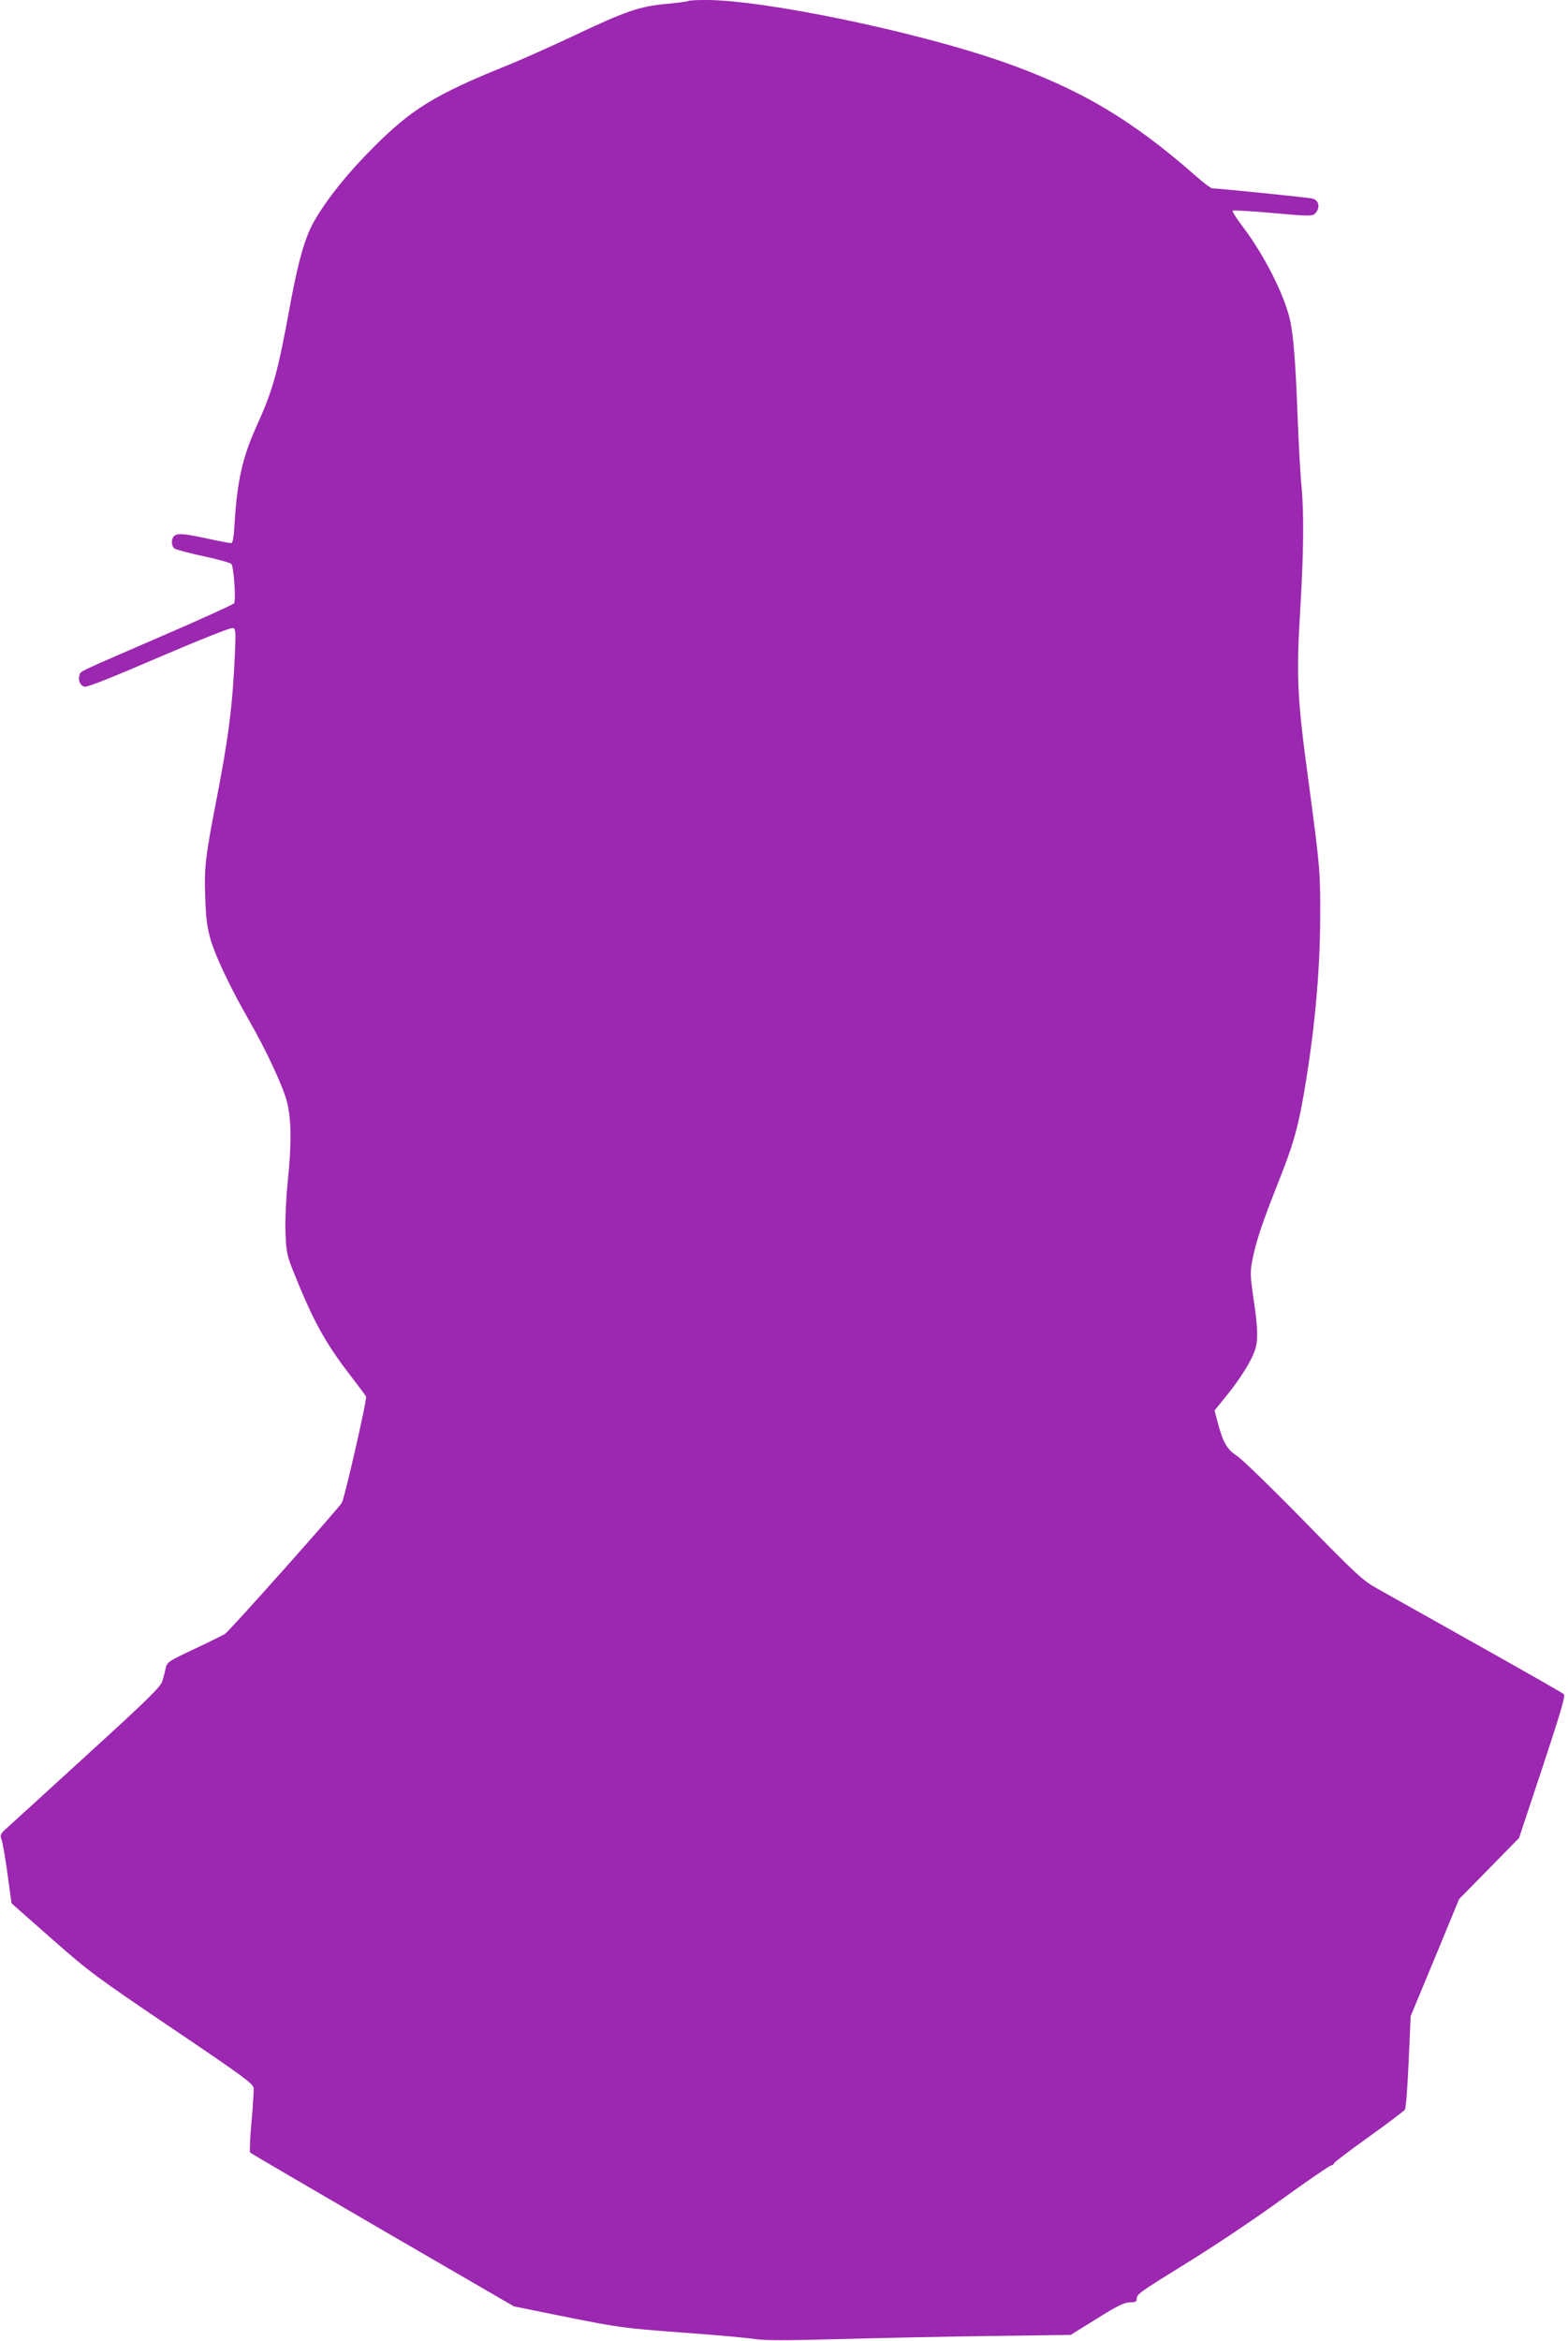 <?xml version="1.0" standalone="no"?>
<!DOCTYPE svg PUBLIC "-//W3C//DTD SVG 20010904//EN"
 "http://www.w3.org/TR/2001/REC-SVG-20010904/DTD/svg10.dtd">
<svg version="1.0" xmlns="http://www.w3.org/2000/svg"
 width="858pt" height="1280pt" viewBox="0 0 858 1280"
 preserveAspectRatio="xMidYMid meet">
<g transform="translate(0,1280) scale(0.1,-0.1)"
fill="#9c27b0" stroke="none">
<path d="M3768 12795 c-3 -3 -56 -10 -119 -16 -148 -13 -228 -41 -504 -172
-121 -57 -290 -133 -375 -167 -389 -157 -517 -236 -725 -444 -138 -138 -245
-270 -318 -392 -55 -91 -92 -217 -137 -459 -71 -388 -95 -473 -188 -680 -74
-163 -104 -294 -118 -522 -5 -86 -10 -113 -20 -113 -8 0 -66 11 -130 25 -129
28 -165 30 -182 13 -16 -16 -15 -53 2 -67 7 -6 78 -25 157 -42 79 -17 149 -36
155 -43 13 -13 26 -197 15 -215 -4 -6 -183 -88 -397 -180 -473 -205 -442 -190
-449 -213 -9 -27 3 -56 26 -63 14 -5 144 47 409 161 237 101 395 164 405 160
15 -5 16 -22 10 -148 -12 -274 -35 -455 -100 -788 -61 -315 -68 -371 -62 -535
4 -122 10 -166 31 -238 28 -93 110 -265 209 -437 93 -162 184 -357 207 -444
25 -99 26 -234 4 -442 -9 -89 -14 -198 -12 -269 4 -109 8 -128 40 -210 111
-277 175 -395 318 -580 42 -55 80 -105 83 -112 7 -11 -113 -536 -132 -580 -10
-22 -614 -701 -640 -718 -8 -5 -82 -42 -165 -81 -142 -67 -151 -72 -159 -105
-4 -19 -12 -50 -18 -70 -8 -31 -70 -93 -407 -400 -219 -200 -417 -381 -441
-402 -39 -35 -42 -41 -33 -65 6 -15 21 -100 33 -189 l22 -161 220 -194 c208
-183 242 -208 661 -491 385 -260 441 -301 444 -325 1 -15 -4 -99 -12 -187 -8
-88 -11 -163 -7 -166 3 -4 329 -194 724 -424 l719 -417 291 -59 c280 -56 306
-60 627 -84 184 -13 366 -30 404 -36 51 -8 168 -8 460 0 215 6 588 14 828 17
l437 6 143 89 c112 70 151 89 181 89 29 0 37 4 37 18 0 27 10 34 285 204 138
85 365 237 504 338 140 101 263 185 273 188 10 2 18 8 18 13 0 4 85 69 189
143 104 75 193 142 198 149 6 6 15 125 21 262 l11 250 133 320 132 320 164
167 164 167 129 388 c100 303 126 390 116 399 -6 6 -219 127 -472 269 -253
142 -499 280 -547 307 -81 45 -111 73 -400 368 -172 176 -337 336 -366 356
-59 39 -79 74 -109 186 l-17 65 68 84 c74 92 131 183 152 243 19 53 18 120 -7
285 -19 135 -19 145 -4 221 20 97 52 193 138 410 82 206 108 296 141 485 59
342 89 664 90 970 1 255 -2 280 -65 750 -61 449 -66 565 -45 916 20 331 22
545 7 699 -6 58 -15 230 -21 382 -10 274 -22 432 -41 518 -31 138 -142 357
-260 512 -33 44 -58 82 -54 86 3 3 92 -2 198 -11 246 -22 243 -22 262 7 19 28
8 61 -22 70 -16 5 -518 56 -550 56 -7 0 -48 31 -90 68 -355 312 -638 478
-1064 627 -470 163 -1296 335 -1615 335 -50 0 -93 -2 -96 -5z"/>
</g>
</svg>
